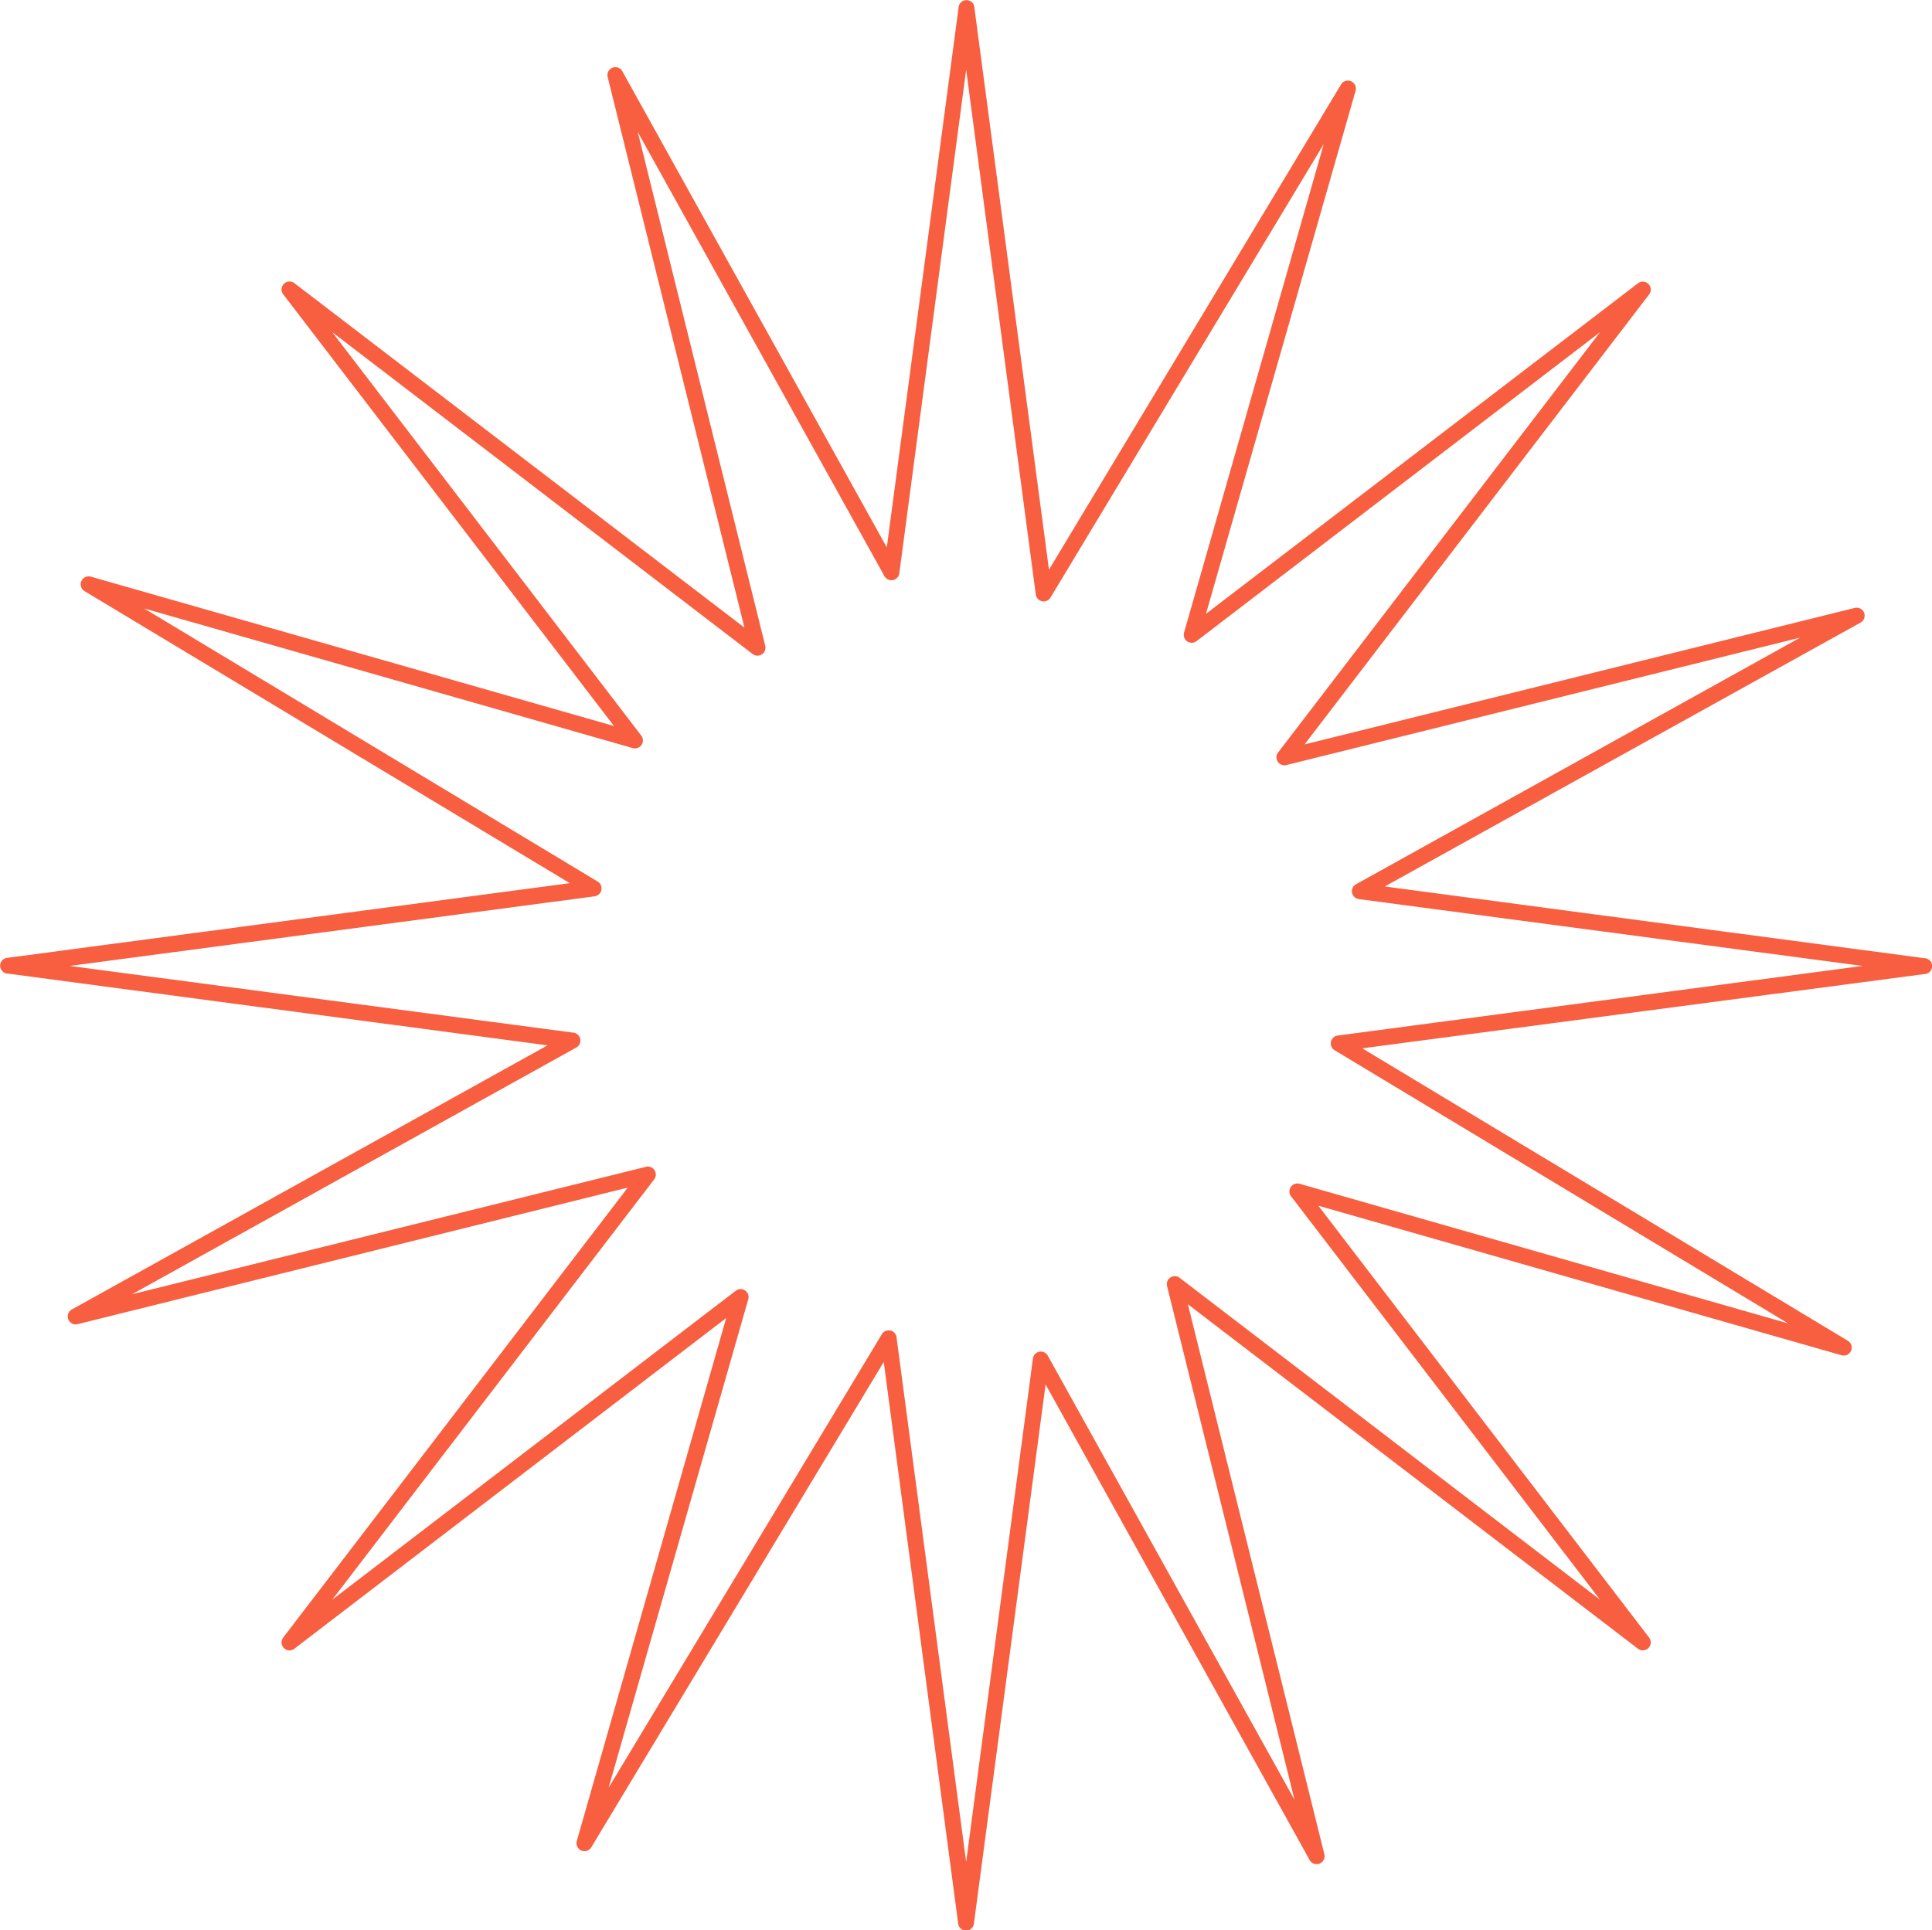 <?xml version="1.0" encoding="UTF-8" standalone="no"?><svg xmlns="http://www.w3.org/2000/svg" xmlns:xlink="http://www.w3.org/1999/xlink" data-name="Layer 1" fill="#f75f40" height="484.7" preserveAspectRatio="xMidYMid meet" version="1" viewBox="-0.3 -0.3 485.0 484.7" width="485" zoomAndPan="magnify"><g id="change1_1"><path d="M242.24,484.48a2,2,0,0,1-2-1.74L221.55,341.68,148.12,463.57a2,2,0,0,1-3.63-1.58L182,330.65,73.58,413.7a2,2,0,0,1-2.8-2.8l86.51-113L19.18,332.19a2,2,0,0,1-1.45-3.69l119.42-66.32-135.41-18a2,2,0,0,1,0-4l141-18.72L20.91,148.12a2,2,0,0,1,1.58-3.63L153.83,182,70.78,73.58a2,2,0,0,1,2.8-2.8l113,86.51L152.28,19.18A2,2,0,0,1,156,17.73l66.32,119.42,18-135.41a2,2,0,0,1,4,0l18.71,141L336.35,20.91a2,2,0,0,1,2.52-.8A2,2,0,0,1,340,22.49L302.45,153.82l108.45-83a2,2,0,0,1,2.8,2.8l-86.51,113,138.1-34.27a2,2,0,0,1,1.46,3.69L347.33,222.29l135.41,18a2,2,0,0,1,0,4L341.68,262.93l121.89,73.43A2,2,0,0,1,462,340L330.65,302.45,413.7,410.9a2,2,0,0,1-2.8,2.8l-113-86.51,34.26,138.1a2,2,0,0,1-1.21,2.35,2,2,0,0,1-2.48-.89L262.18,347.33l-18,135.41A2,2,0,0,1,242.24,484.48ZM222.78,333.76a3,3,0,0,1,.41,0,2,2,0,0,1,1.57,1.7l17.48,131.77L259,340.81a2,2,0,0,1,3.73-.71l61.94,111.52-32-129a2,2,0,0,1,.84-2.15,2,2,0,0,1,2.32.08l105.53,80.82L323.8,300.08a2,2,0,0,1,2.14-3.14L448.59,332,334.73,263.41a2,2,0,0,1,.77-3.69l131.77-17.48L340.81,225.46a2,2,0,0,1-1.7-1.6,2,2,0,0,1,1-2.13L451.62,159.8l-129,32a2,2,0,0,1-2.07-3.16L401.36,83.12,300.08,160.68a2,2,0,0,1-3.14-2.14L332,35.89,263.41,149.75a2,2,0,0,1-2.12.92,2,2,0,0,1-1.57-1.69L242.24,17.21,225.46,143.67a2,2,0,0,1-3.73.7L159.8,32.85l32,129a2,2,0,0,1-3.16,2.07L83.12,83.12,160.68,184.4a2,2,0,0,1-2.14,3.14L35.89,152.48l113.86,68.58a2,2,0,0,1,.92,2.12,2,2,0,0,1-1.69,1.58L17.21,242.24,143.67,259a2,2,0,0,1,1.7,1.61,2,2,0,0,1-1,2.12L32.85,324.68l129-32a2,2,0,0,1,2.07,3.16L83.12,401.36,184.4,323.8a2,2,0,0,1,2.34-.07,2,2,0,0,1,.8,2.21L152.48,448.59l68.58-113.86A2,2,0,0,1,222.78,333.76Z" fill="inherit"/></g></svg>